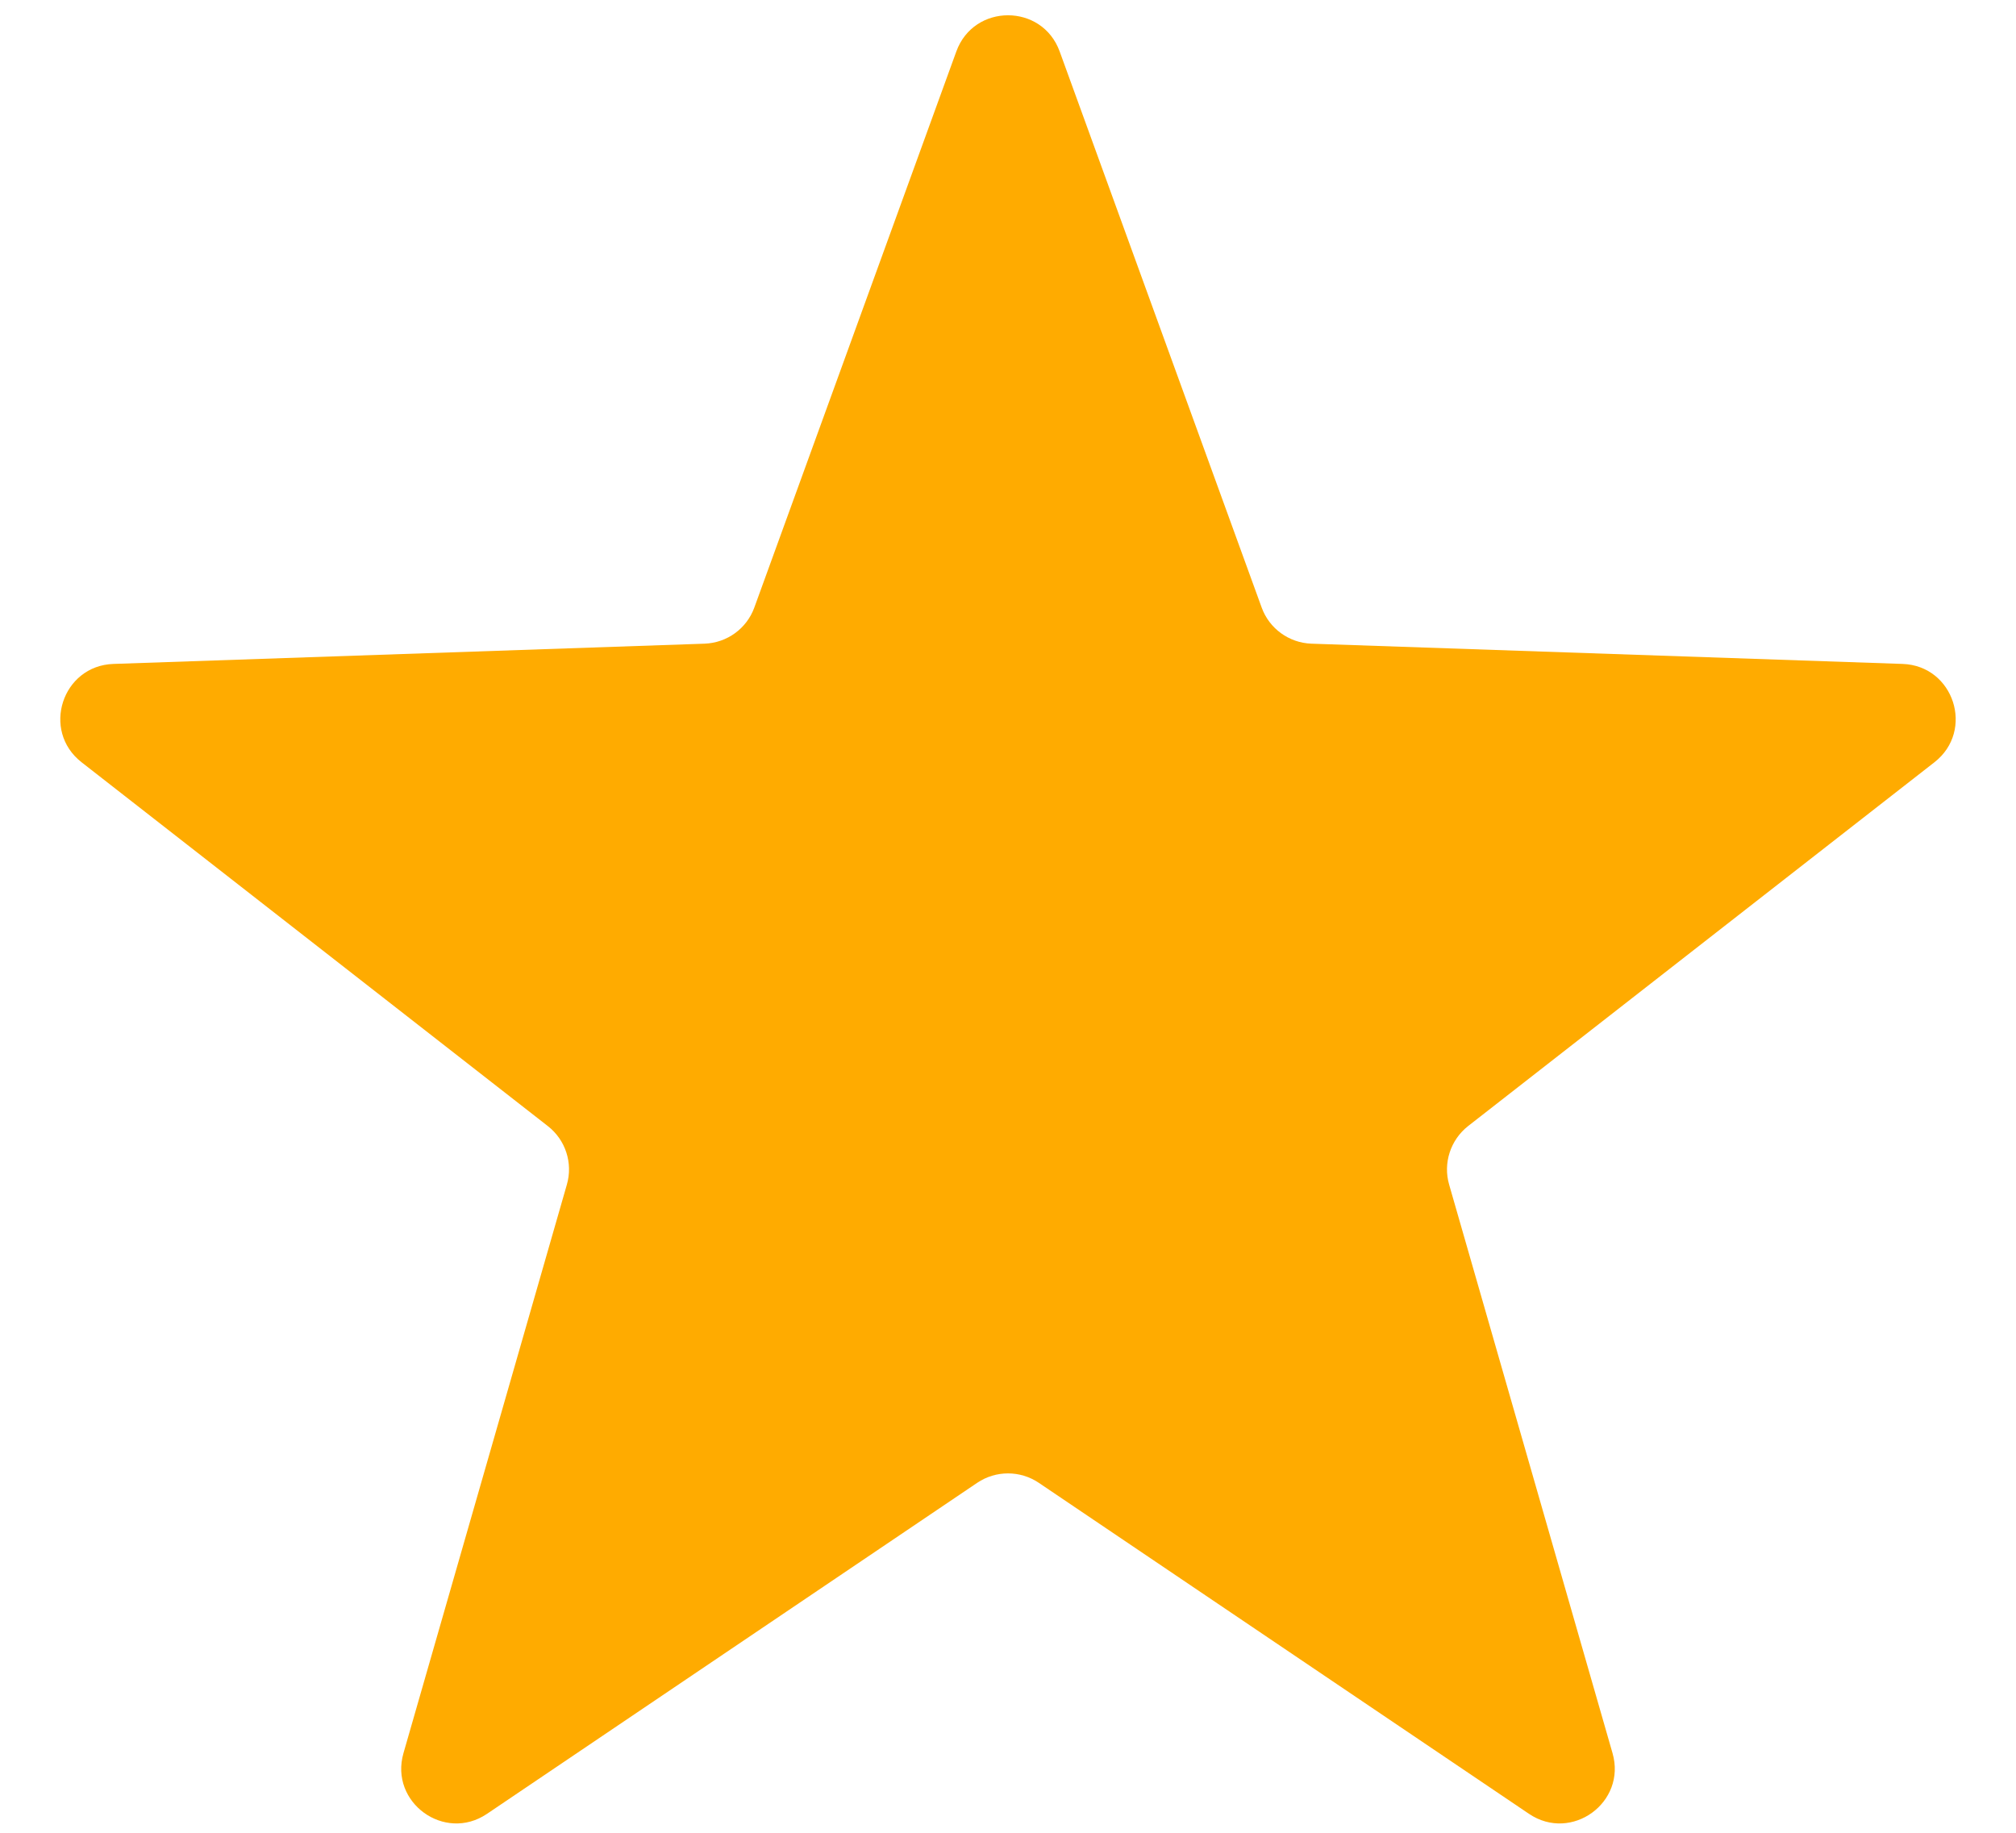<svg width="22" height="20" viewBox="0 0 22 20" fill="none" xmlns="http://www.w3.org/2000/svg">
<path d="M10.436 0.562C10.627 0.035 11.373 0.035 11.564 0.562L13.768 6.629C13.851 6.859 14.066 7.015 14.311 7.024L20.762 7.245C21.322 7.264 21.552 7.973 21.11 8.318L16.021 12.288C15.829 12.439 15.746 12.692 15.814 12.927L17.597 19.131C17.752 19.669 17.149 20.107 16.685 19.793L11.336 16.181C11.133 16.044 10.867 16.044 10.664 16.181L5.315 19.793C4.851 20.107 4.248 19.669 4.403 19.131L6.186 12.927C6.254 12.692 6.172 12.439 5.978 12.288L0.89 8.318C0.448 7.973 0.678 7.264 1.238 7.245L7.689 7.024C7.934 7.015 8.149 6.859 8.232 6.629L10.436 0.562Z" fill="#FFAB00"/>
</svg>
